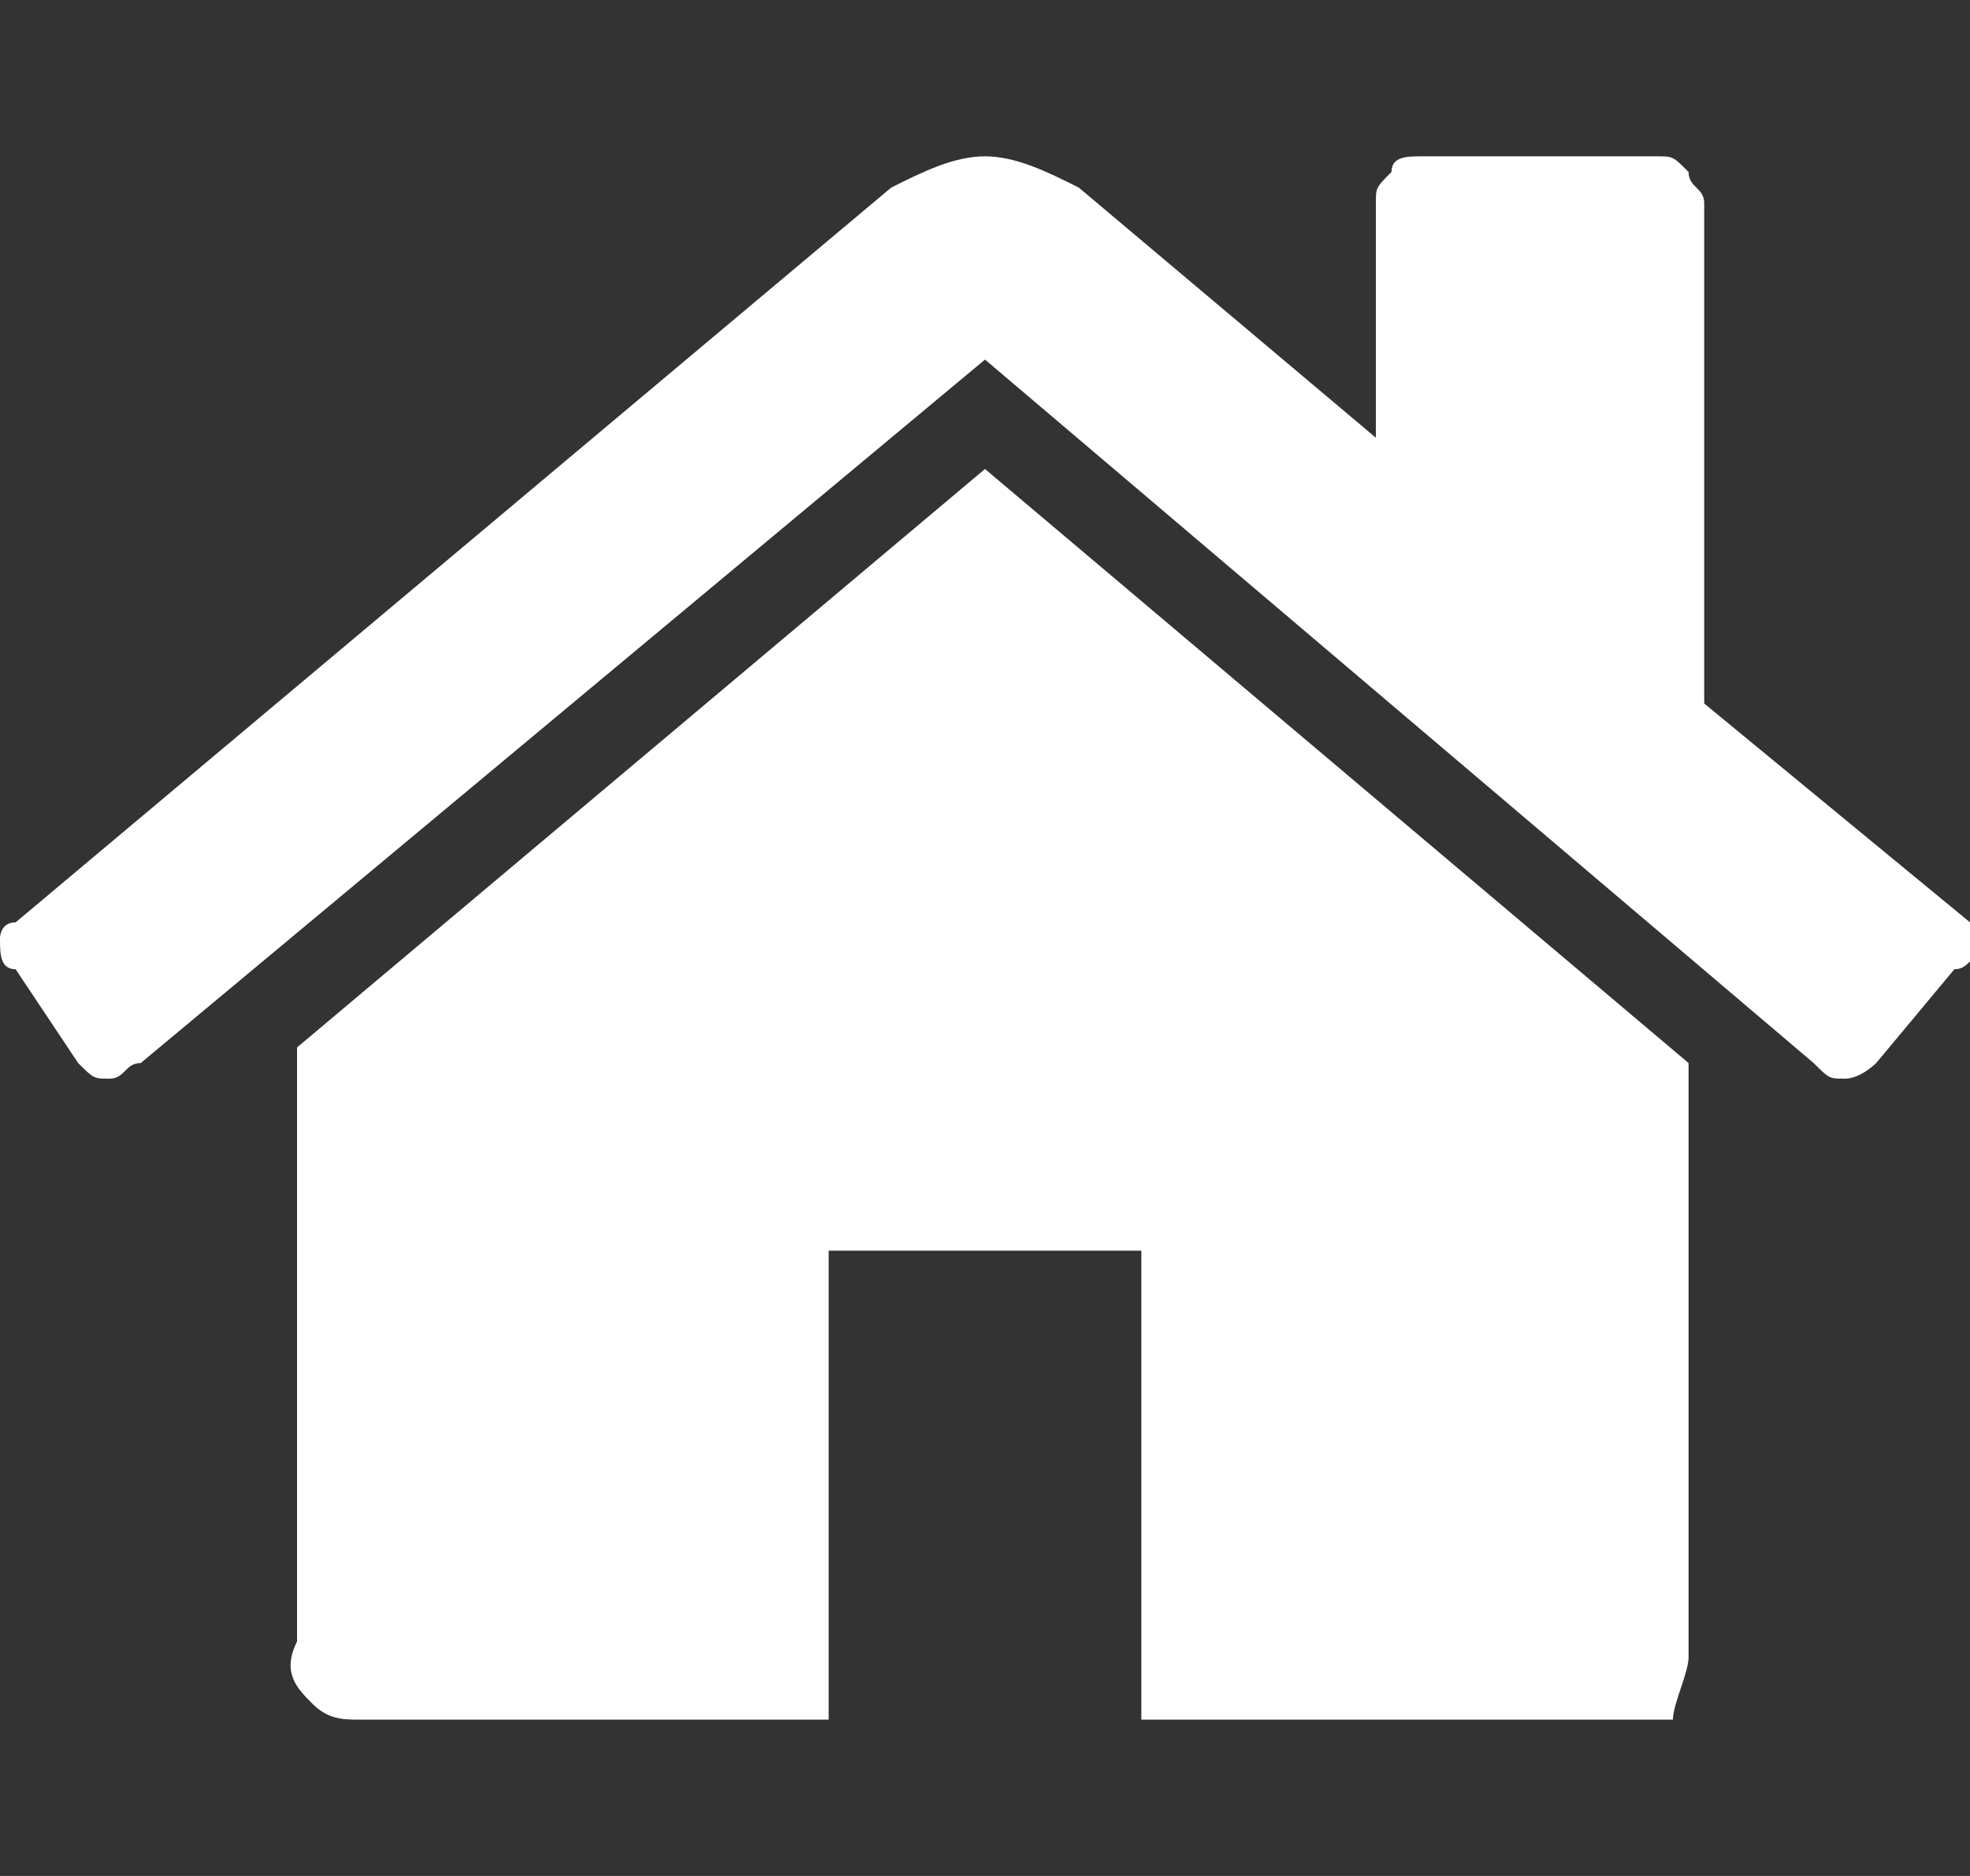 <?xml version="1.0" encoding="utf-8"?>
<!-- Generator: Adobe Illustrator 24.3.0, SVG Export Plug-In . SVG Version: 6.00 Build 0)  -->
<svg version="1.1" id="Layer_1" xmlns="http://www.w3.org/2000/svg" xmlns:xlink="http://www.w3.org/1999/xlink" x="0px" y="0px"
	 viewBox="0 0 12.6 12" style="enable-background:new 0 0 12.6 12;" xml:space="preserve">
<rect x="0" y="0" width="12.6" height="12" fill="#333333" stroke="none"/>
<style type="text/css">
	.st0{fill:#FFFFFF;}
</style>
<g id="Layer_2_1_">
	<g id="Layer_1-2">
		<path class="st0" d="M12.5,6.2l-0.5,0.6c0,0-0.1,0.1-0.2,0.1l0,0c-0.1,0-0.1,0-0.2-0.1L6.3,2.3L0.9,6.8c-0.1,0-0.1,0.1-0.2,0.1
			c-0.1,0-0.1,0-0.2-0.1L0.1,6.2C0,6.2,0,6.1,0,6C0,6,0,5.9,0.1,5.9l5.6-4.7C5.9,1.1,6.1,1,6.3,1c0.2,0,0.4,0.1,0.6,0.2l1.9,1.6V1.3
			c0-0.1,0-0.1,0.1-0.2C8.9,1,9,1,9.1,1h1.5c0.1,0,0.1,0,0.2,0.1c0,0.1,0.1,0.1,0.1,0.2v3.2l1.7,1.4c0.1,0,0.1,0.1,0.1,0.2
			C12.6,6.1,12.6,6.2,12.5,6.2z M10.8,6.8v3.8c0,0.1-0.1,0.3-0.1,0.4C10.6,11,10.4,11,10.3,11h-3V8h-2v3h-3c-0.1,0-0.2,0-0.3-0.1
			c-0.1-0.1-0.2-0.2-0.1-0.4V6.7L6.3,3L10.8,6.8C10.8,6.7,10.8,6.7,10.8,6.8z"/>
	</g>
</g>
</svg>
